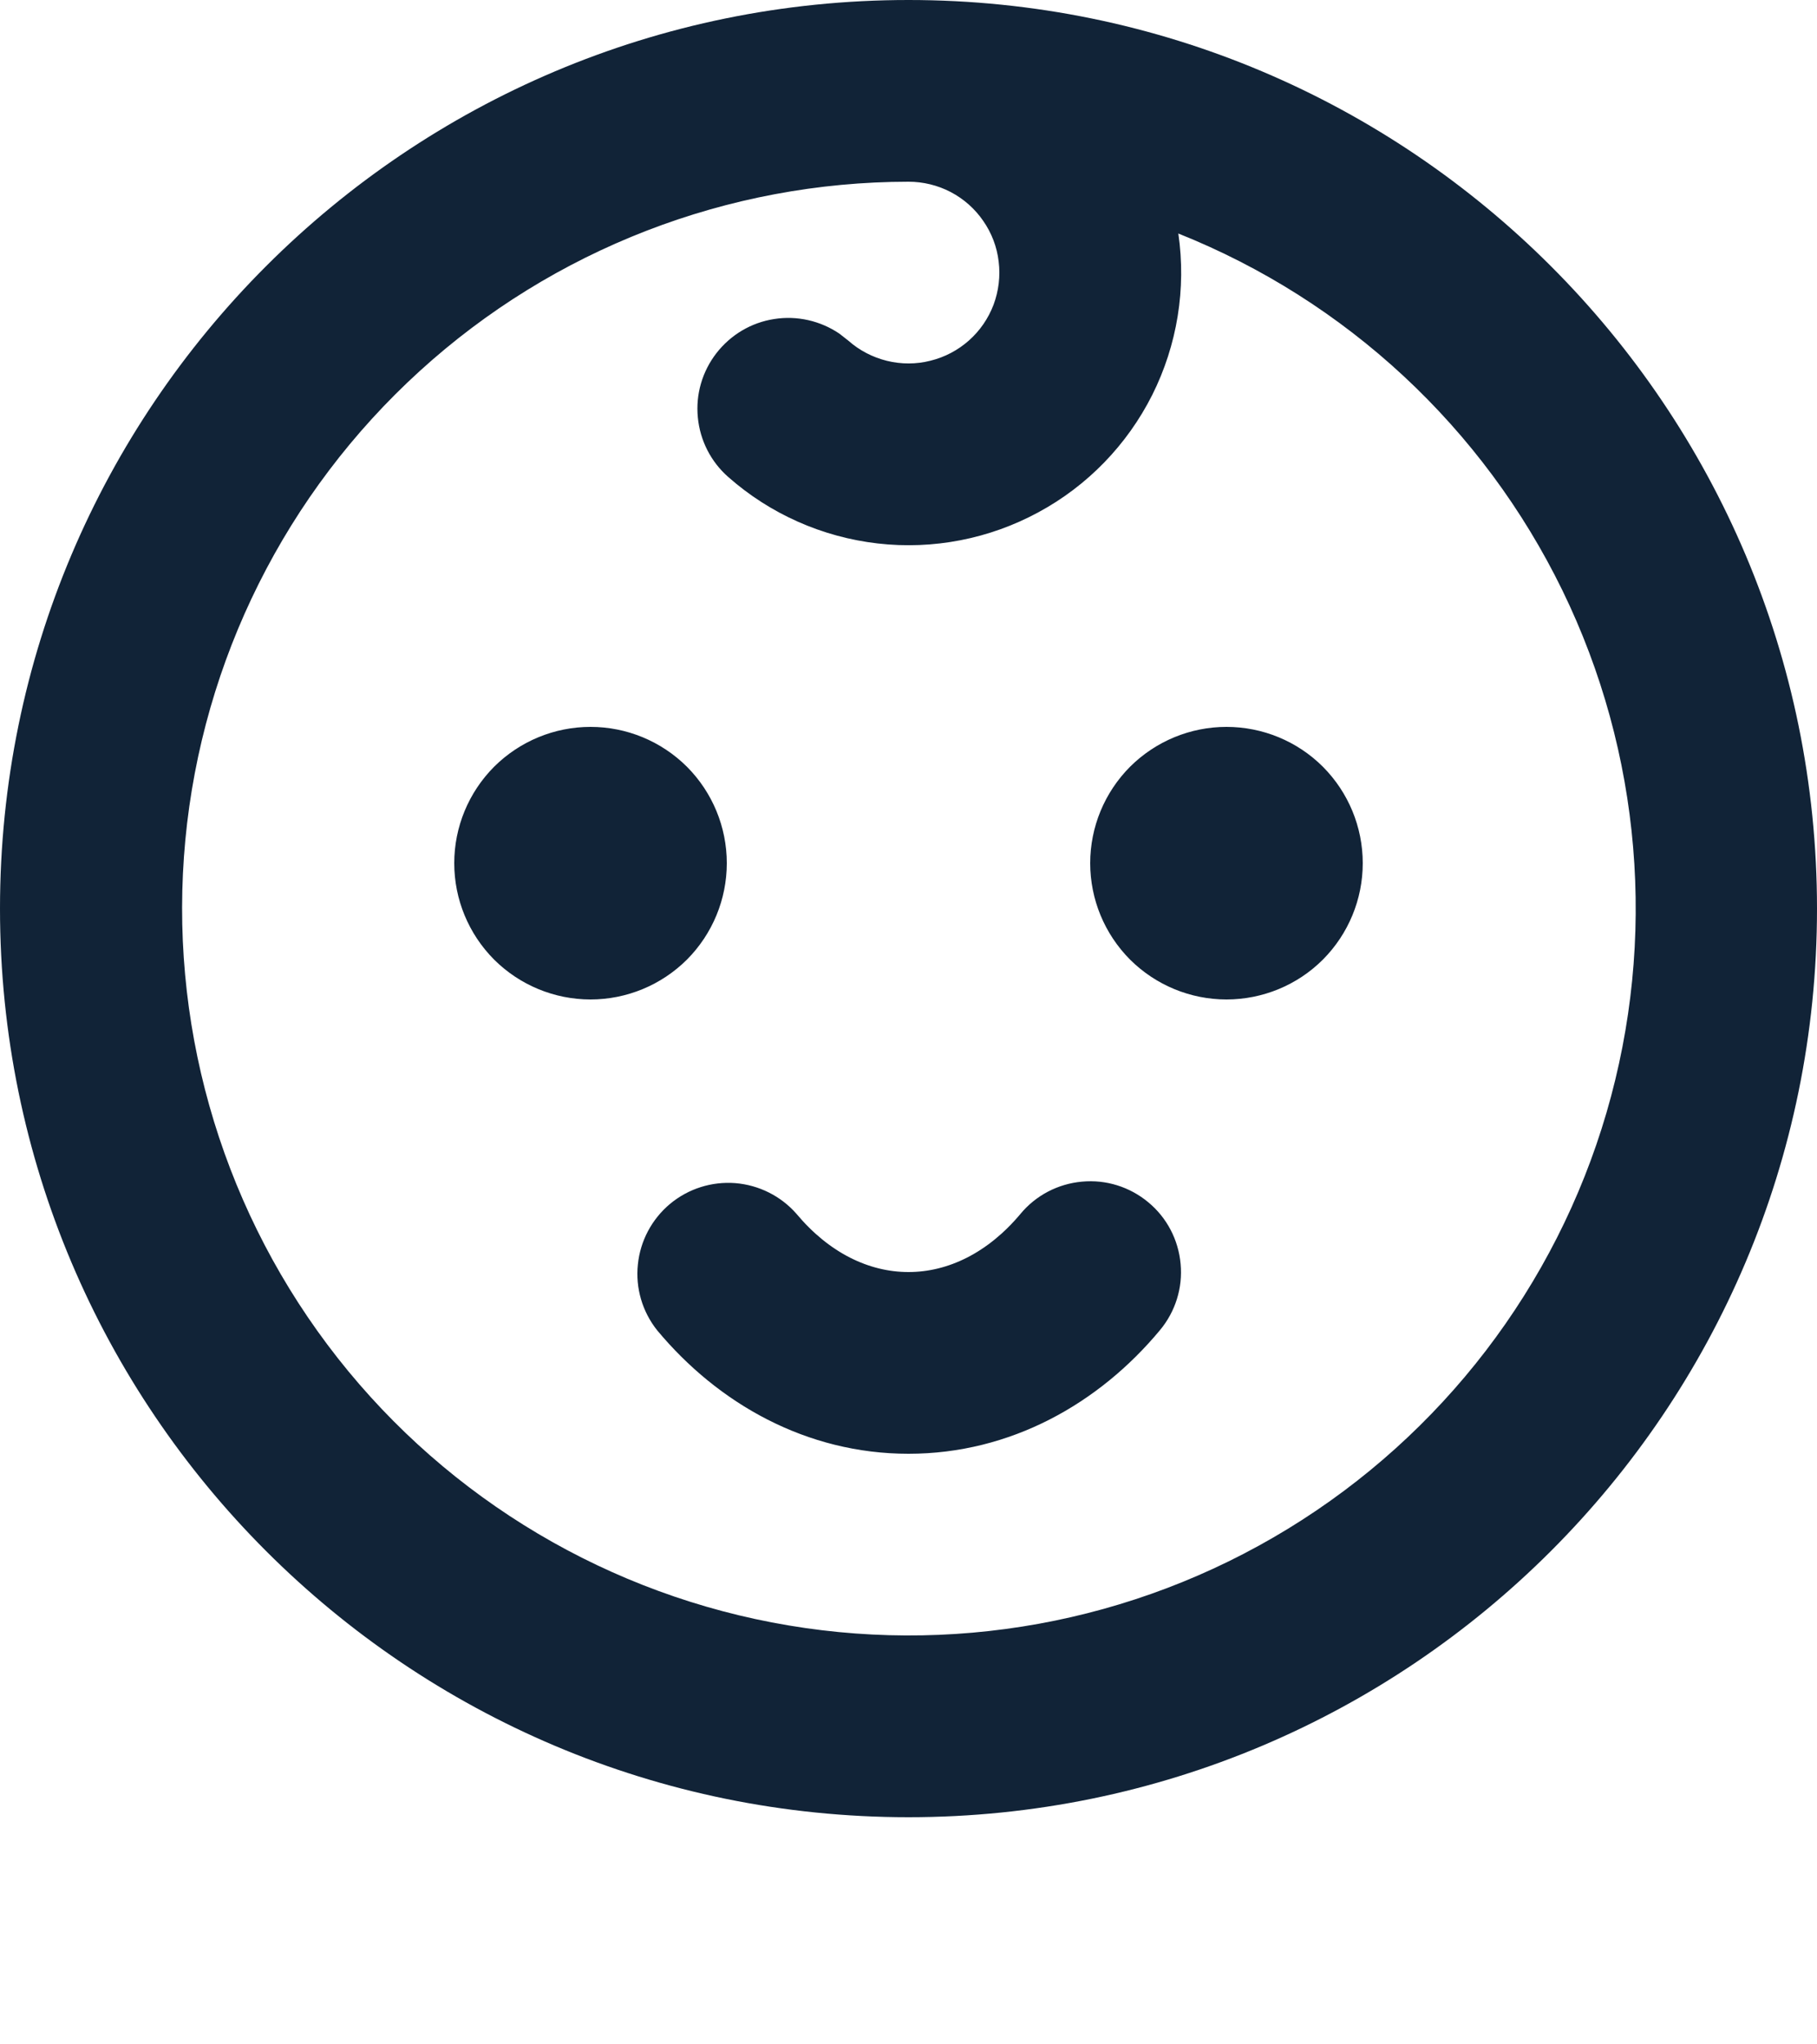 <svg width="16" height="18" viewBox="0 0 16 18" fill="none" xmlns="http://www.w3.org/2000/svg">
<path d="M8 0C12.418 0 16 3.582 16 8C16 12.418 12.418 16 8 16C3.582 16 0 12.418 0 8C0 3.582 3.582 0 8 0ZM8 1.6C6.408 1.601 4.873 2.195 3.696 3.267C2.518 4.339 1.782 5.811 1.632 7.396C1.482 8.981 1.928 10.565 2.883 11.839C3.838 13.113 5.234 13.985 6.797 14.285C8.361 14.585 9.98 14.292 11.339 13.462C12.698 12.632 13.699 11.326 14.146 9.798C14.593 8.269 14.455 6.629 13.758 5.198C13.06 3.766 11.855 2.646 10.376 2.056C10.447 2.542 10.366 3.039 10.146 3.478C9.925 3.917 9.575 4.278 9.143 4.511C8.711 4.745 8.217 4.841 7.729 4.785C7.241 4.729 6.781 4.525 6.413 4.2C6.26 4.066 6.164 3.878 6.145 3.675C6.125 3.472 6.184 3.27 6.309 3.109C6.434 2.948 6.615 2.84 6.817 2.809C7.018 2.777 7.224 2.824 7.392 2.938L7.471 3C7.568 3.086 7.685 3.146 7.81 3.177C7.936 3.208 8.068 3.208 8.193 3.176C8.319 3.145 8.435 3.084 8.532 2.998C8.629 2.912 8.703 2.804 8.749 2.683C8.794 2.562 8.81 2.431 8.794 2.303C8.779 2.174 8.732 2.051 8.658 1.945C8.585 1.838 8.486 1.751 8.372 1.691C8.257 1.631 8.129 1.6 8 1.6ZM10.112 10.586C10.275 10.721 10.377 10.916 10.396 11.128C10.416 11.339 10.35 11.549 10.214 11.712C9.677 12.358 8.899 12.8 8 12.8C7.101 12.8 6.323 12.358 5.786 11.712C5.656 11.548 5.595 11.341 5.617 11.133C5.638 10.925 5.74 10.734 5.9 10.6C6.061 10.466 6.267 10.401 6.475 10.417C6.683 10.434 6.877 10.531 7.014 10.688C7.302 11.032 7.653 11.2 8 11.2C8.347 11.2 8.698 11.032 8.986 10.688C9.121 10.525 9.316 10.423 9.528 10.404C9.739 10.384 9.949 10.45 10.112 10.586ZM5.2 6.4C5.518 6.4 5.823 6.526 6.049 6.751C6.274 6.977 6.4 7.282 6.4 7.6C6.4 7.918 6.274 8.223 6.049 8.449C5.823 8.674 5.518 8.8 5.2 8.8C4.882 8.8 4.577 8.674 4.351 8.449C4.126 8.223 4 7.918 4 7.6C4 7.282 4.126 6.977 4.351 6.751C4.577 6.526 4.882 6.4 5.2 6.4ZM10.8 6.4C11.118 6.4 11.424 6.526 11.649 6.751C11.874 6.977 12 7.282 12 7.6C12 7.918 11.874 8.223 11.649 8.449C11.424 8.674 11.118 8.8 10.8 8.8C10.482 8.8 10.177 8.674 9.951 8.449C9.726 8.223 9.6 7.918 9.6 7.6C9.6 7.282 9.726 6.977 9.951 6.751C10.177 6.526 10.482 6.4 10.8 6.4Z" fill="#112337"/>
</svg>
